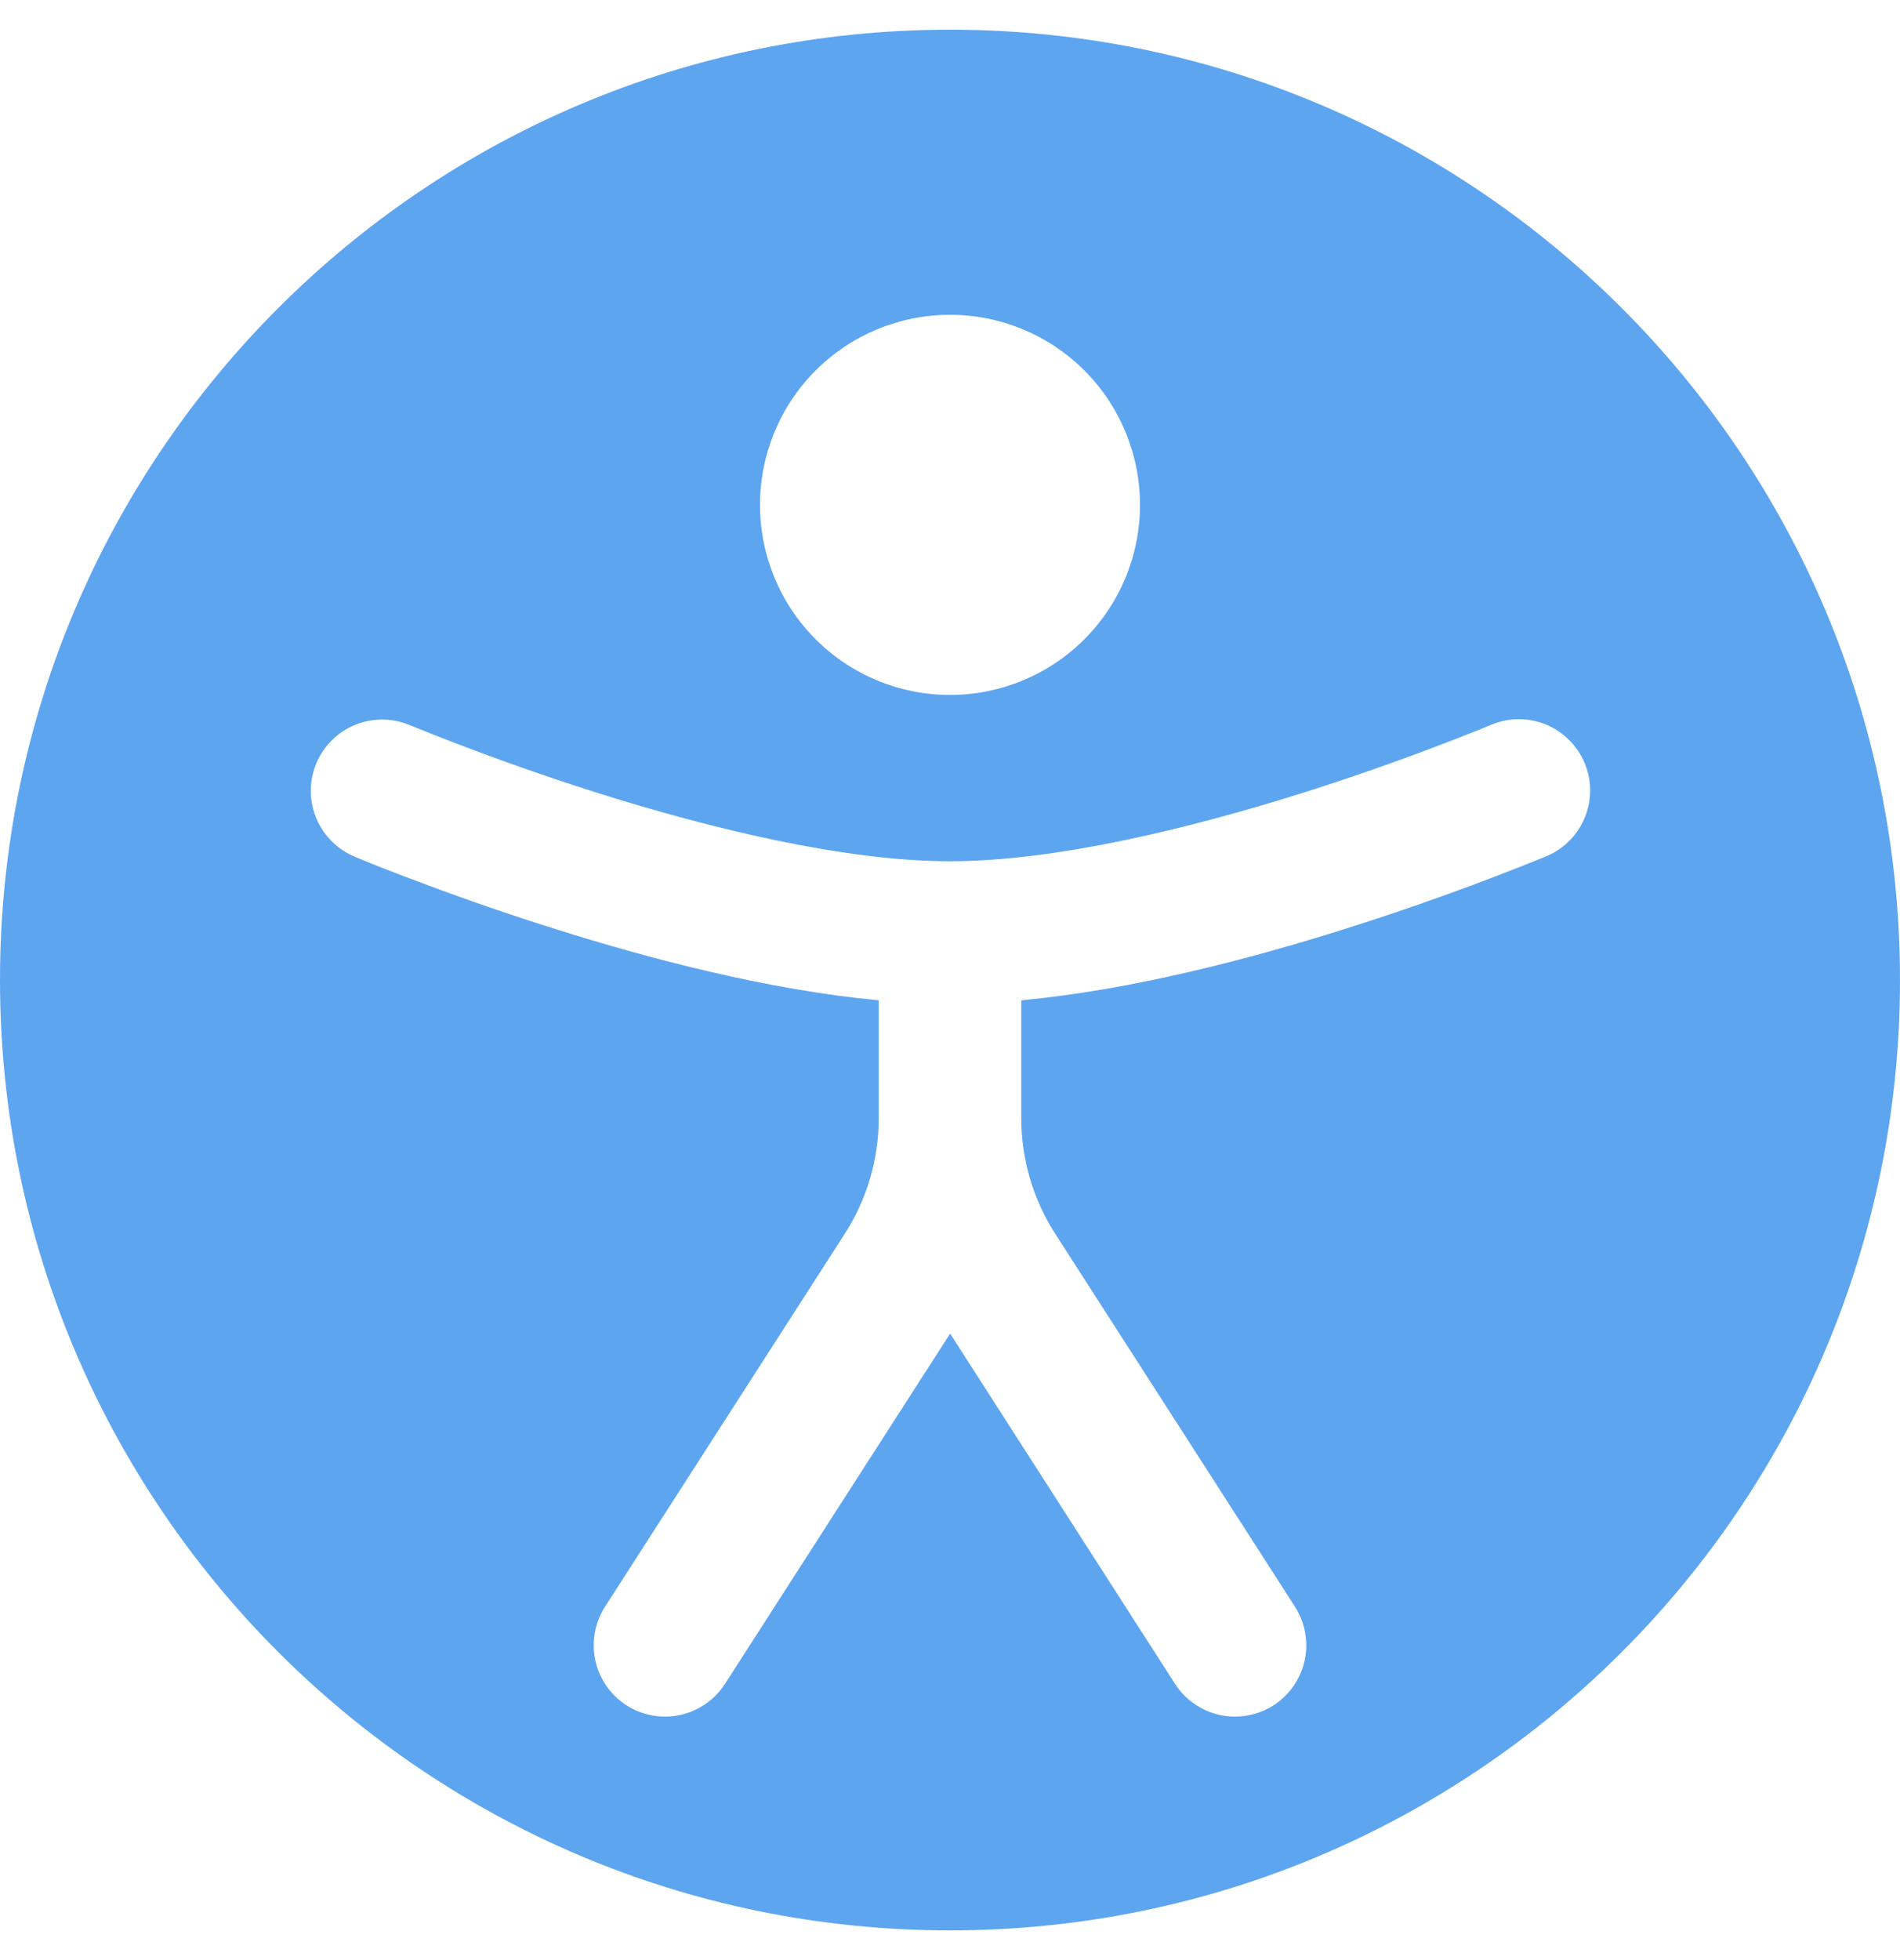 <svg width="32" height="33" viewBox="0 0 32 33" fill="none" xmlns="http://www.w3.org/2000/svg">
<path fill-rule="evenodd" clip-rule="evenodd" d="M16 32.5C24.837 32.5 32 25.337 32 16.5C32 7.663 24.837 0.5 16 0.5C7.163 0.5 0 7.663 0 16.5C0 25.337 7.163 32.5 16 32.5ZM16 11.7C16.849 11.7 17.663 11.363 18.263 10.763C18.863 10.163 19.2 9.349 19.2 8.5C19.2 7.651 18.863 6.837 18.263 6.237C17.663 5.637 16.849 5.3 16 5.3C15.151 5.3 14.337 5.637 13.737 6.237C13.137 6.837 12.8 7.651 12.8 8.5C12.8 9.349 13.137 10.163 13.737 10.763C14.337 11.363 15.151 11.7 16 11.7ZM6.869 12.196C6.578 12.083 6.255 12.088 5.968 12.209C5.681 12.33 5.452 12.559 5.33 12.846C5.208 13.133 5.203 13.456 5.315 13.747C5.427 14.037 5.648 14.273 5.931 14.404L5.934 14.406L5.938 14.407L5.954 14.414L6.005 14.436C6.307 14.562 6.613 14.682 6.92 14.796C7.528 15.028 8.382 15.337 9.363 15.644C10.944 16.143 12.941 16.668 14.8 16.841V18.825C14.8 19.513 14.602 20.19 14.229 20.77L10.19 27.05C10.105 27.183 10.047 27.331 10.019 27.486C9.991 27.641 9.993 27.8 10.027 27.955C10.06 28.109 10.124 28.255 10.213 28.384C10.303 28.514 10.418 28.624 10.55 28.71C10.683 28.795 10.831 28.853 10.986 28.881C11.141 28.909 11.3 28.907 11.455 28.873C11.609 28.84 11.755 28.776 11.884 28.686C12.014 28.597 12.124 28.482 12.21 28.35L16.002 22.452L19.79 28.35C19.876 28.482 19.986 28.597 20.116 28.686C20.245 28.776 20.391 28.84 20.545 28.873C20.7 28.907 20.859 28.909 21.014 28.881C21.169 28.853 21.317 28.795 21.45 28.71C21.582 28.624 21.697 28.514 21.787 28.384C21.876 28.255 21.94 28.109 21.973 27.955C22.007 27.8 22.009 27.641 21.981 27.486C21.953 27.331 21.895 27.183 21.81 27.05L17.771 20.77C17.398 20.189 17.2 19.514 17.2 18.823V16.841C19.059 16.668 21.056 16.143 22.638 15.644C23.773 15.286 24.893 14.883 25.995 14.436L26.048 14.414L26.064 14.407L26.067 14.406C26.355 14.278 26.581 14.043 26.697 13.75C26.813 13.457 26.809 13.13 26.686 12.841C26.563 12.551 26.331 12.321 26.041 12.2C25.75 12.079 25.423 12.078 25.131 12.196L25.12 12.201L25.077 12.218L24.901 12.29C23.92 12.682 22.925 13.038 21.918 13.356C20.034 13.948 17.778 14.5 16 14.5C14.222 14.5 11.968 13.948 10.083 13.356C9.016 13.018 7.962 12.639 6.925 12.218L6.88 12.201L6.869 12.196Z" fill="#5EA5F0"/>
</svg>
